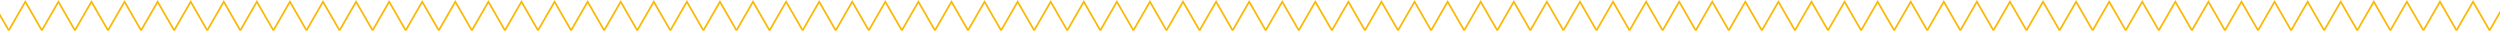 <?xml version="1.0" encoding="UTF-8"?> <svg xmlns="http://www.w3.org/2000/svg" width="1440" height="18" viewBox="0 0 1440 18" fill="none"><path d="M5.053 17.5L-4.474 1L-14 17.5" stroke="#FBB701"></path><path d="M24.105 17.5L14.579 1L5.052 17.5" stroke="#FBB701"></path><path d="M43.158 17.5L33.632 1L24.105 17.5" stroke="#FBB701"></path><path d="M62.21 17.5L52.684 1L43.158 17.5" stroke="#FBB701"></path><path d="M81.263 17.5L71.737 1L62.21 17.5" stroke="#FBB701"></path><path d="M100.315 17.5L90.789 1L81.263 17.5" stroke="#FBB701"></path><path d="M119.368 17.5L109.842 1L100.315 17.5" stroke="#FBB701"></path><path d="M138.42 17.5L128.894 1L119.368 17.5" stroke="#FBB701"></path><path d="M157.473 17.5L147.947 1L138.42 17.5" stroke="#FBB701"></path><path d="M176.526 17.5L166.999 1L157.473 17.5" stroke="#FBB701"></path><path d="M195.578 17.5L186.052 1L176.526 17.5" stroke="#FBB701"></path><path d="M214.631 17.5L205.104 1L195.578 17.5" stroke="#FBB701"></path><path d="M233.683 17.5L224.157 1L214.631 17.5" stroke="#FBB701"></path><path d="M252.736 17.5L243.209 1L233.683 17.5" stroke="#FBB701"></path><path d="M271.788 17.5L262.262 1L252.736 17.5" stroke="#FBB701"></path><path d="M290.841 17.5L281.314 1L271.788 17.5" stroke="#FBB701"></path><path d="M309.893 17.5L300.367 1L290.841 17.5" stroke="#FBB701"></path><path d="M328.946 17.5L319.42 1L309.894 17.5" stroke="#FBB701"></path><path d="M347.998 17.5L338.472 1L328.946 17.5" stroke="#FBB701"></path><path d="M367.051 17.5L357.525 1L347.999 17.5" stroke="#FBB701"></path><path d="M386.104 17.5L376.578 1L367.051 17.5" stroke="#FBB701"></path><path d="M405.156 17.5L395.63 1L386.104 17.5" stroke="#FBB701"></path><path d="M424.209 17.5L414.683 1L405.156 17.5" stroke="#FBB701"></path><path d="M443.262 17.5L433.735 1L424.209 17.5" stroke="#FBB701"></path><path d="M462.314 17.5L452.788 1L443.261 17.5" stroke="#FBB701"></path><path d="M481.367 17.5L471.84 1L462.314 17.5" stroke="#FBB701"></path><path d="M500.419 17.5L490.892 1L481.366 17.5" stroke="#FBB701"></path><path d="M519.472 17.5L509.945 1L500.419 17.5" stroke="#FBB701"></path><path d="M538.524 17.5L528.998 1L519.472 17.5" stroke="#FBB701"></path><path d="M557.576 17.5L548.05 1L538.524 17.5" stroke="#FBB701"></path><path d="M576.629 17.5L567.103 1L557.577 17.5" stroke="#FBB701"></path><path d="M595.681 17.5L586.155 1L576.629 17.5" stroke="#FBB701"></path><path d="M614.734 17.5L605.208 1L595.682 17.5" stroke="#FBB701"></path><path d="M633.787 17.5L624.261 1L614.734 17.5" stroke="#FBB701"></path><path d="M652.839 17.5L643.313 1L633.787 17.5" stroke="#FBB701"></path><path d="M671.892 17.5L662.366 1L652.839 17.5" stroke="#FBB701"></path><path d="M690.945 17.5L681.418 1L671.892 17.5" stroke="#FBB701"></path><path d="M709.997 17.5L700.471 1L690.944 17.5" stroke="#FBB701"></path><path d="M729.05 17.5L719.523 1L709.997 17.5" stroke="#FBB701"></path><path d="M748.102 17.5L738.576 1L729.05 17.5" stroke="#FBB701"></path><path d="M767.155 17.5L757.628 1L748.102 17.5" stroke="#FBB701"></path><path d="M786.207 17.5L776.681 1L767.155 17.5" stroke="#FBB701"></path><path d="M805.26 17.5L795.733 1L786.207 17.5" stroke="#FBB701"></path><path d="M824.312 17.5L814.786 1L805.26 17.5" stroke="#FBB701"></path><path d="M843.365 17.5L833.839 1L824.312 17.5" stroke="#FBB701"></path><path d="M862.417 17.5L852.891 1L843.365 17.5" stroke="#FBB701"></path><path d="M881.47 17.5L871.944 1L862.417 17.5" stroke="#FBB701"></path><path d="M900.522 17.5L890.996 1L881.47 17.5" stroke="#FBB701"></path><path d="M919.575 17.5L910.049 1L900.522 17.5" stroke="#FBB701"></path><path d="M938.628 17.5L929.101 1L919.575 17.5" stroke="#FBB701"></path><path d="M957.68 17.5L948.154 1L938.627 17.5" stroke="#FBB701"></path><path d="M976.733 17.5L967.206 1L957.68 17.5" stroke="#FBB701"></path><path d="M995.785 17.5L986.259 1L976.733 17.5" stroke="#FBB701"></path><path d="M1014.84 17.5L1005.31 1L995.785 17.5" stroke="#FBB701"></path><path d="M1033.89 17.5L1024.36 1L1014.84 17.5" stroke="#FBB701"></path><path d="M1052.94 17.5L1043.42 1L1033.89 17.5" stroke="#FBB701"></path><path d="M1072 17.5L1062.47 1L1052.94 17.5" stroke="#FBB701"></path><path d="M1091.05 17.5L1081.52 1L1072 17.5" stroke="#FBB701"></path><path d="M1110.1 17.5L1100.57 1L1091.05 17.5" stroke="#FBB701"></path><path d="M1129.15 17.5L1119.63 1L1110.1 17.5" stroke="#FBB701"></path><path d="M1148.21 17.5L1138.68 1L1129.15 17.5" stroke="#FBB701"></path><path d="M1167.26 17.5L1157.73 1L1148.21 17.5" stroke="#FBB701"></path><path d="M1186.31 17.5L1176.79 1L1167.26 17.5" stroke="#FBB701"></path><path d="M1205.36 17.5L1195.84 1L1186.31 17.5" stroke="#FBB701"></path><path d="M1224.42 17.5L1214.89 1L1205.36 17.5" stroke="#FBB701"></path><path d="M1243.47 17.5L1233.94 1L1224.42 17.5" stroke="#FBB701"></path><path d="M1262.52 17.5L1253 1L1243.47 17.5" stroke="#FBB701"></path><path d="M1281.57 17.5L1272.05 1L1262.52 17.5" stroke="#FBB701"></path><path d="M1300.63 17.5L1291.1 1L1281.57 17.5" stroke="#FBB701"></path><path d="M1319.68 17.5L1310.15 1L1300.63 17.5" stroke="#FBB701"></path><path d="M1338.73 17.5L1329.21 1L1319.68 17.5" stroke="#FBB701"></path><path d="M1357.78 17.5L1348.26 1L1338.73 17.5" stroke="#FBB701"></path><path d="M1376.84 17.5L1367.31 1L1357.79 17.5" stroke="#FBB701"></path><path d="M1395.89 17.5L1386.36 1L1376.84 17.5" stroke="#FBB701"></path><path d="M1414.94 17.5L1405.42 1L1395.89 17.5" stroke="#FBB701"></path><path d="M1434 17.5L1424.47 1L1414.94 17.5" stroke="#FBB701"></path><path d="M1453.05 17.5L1443.52 1L1434 17.5" stroke="#FBB701"></path></svg> 